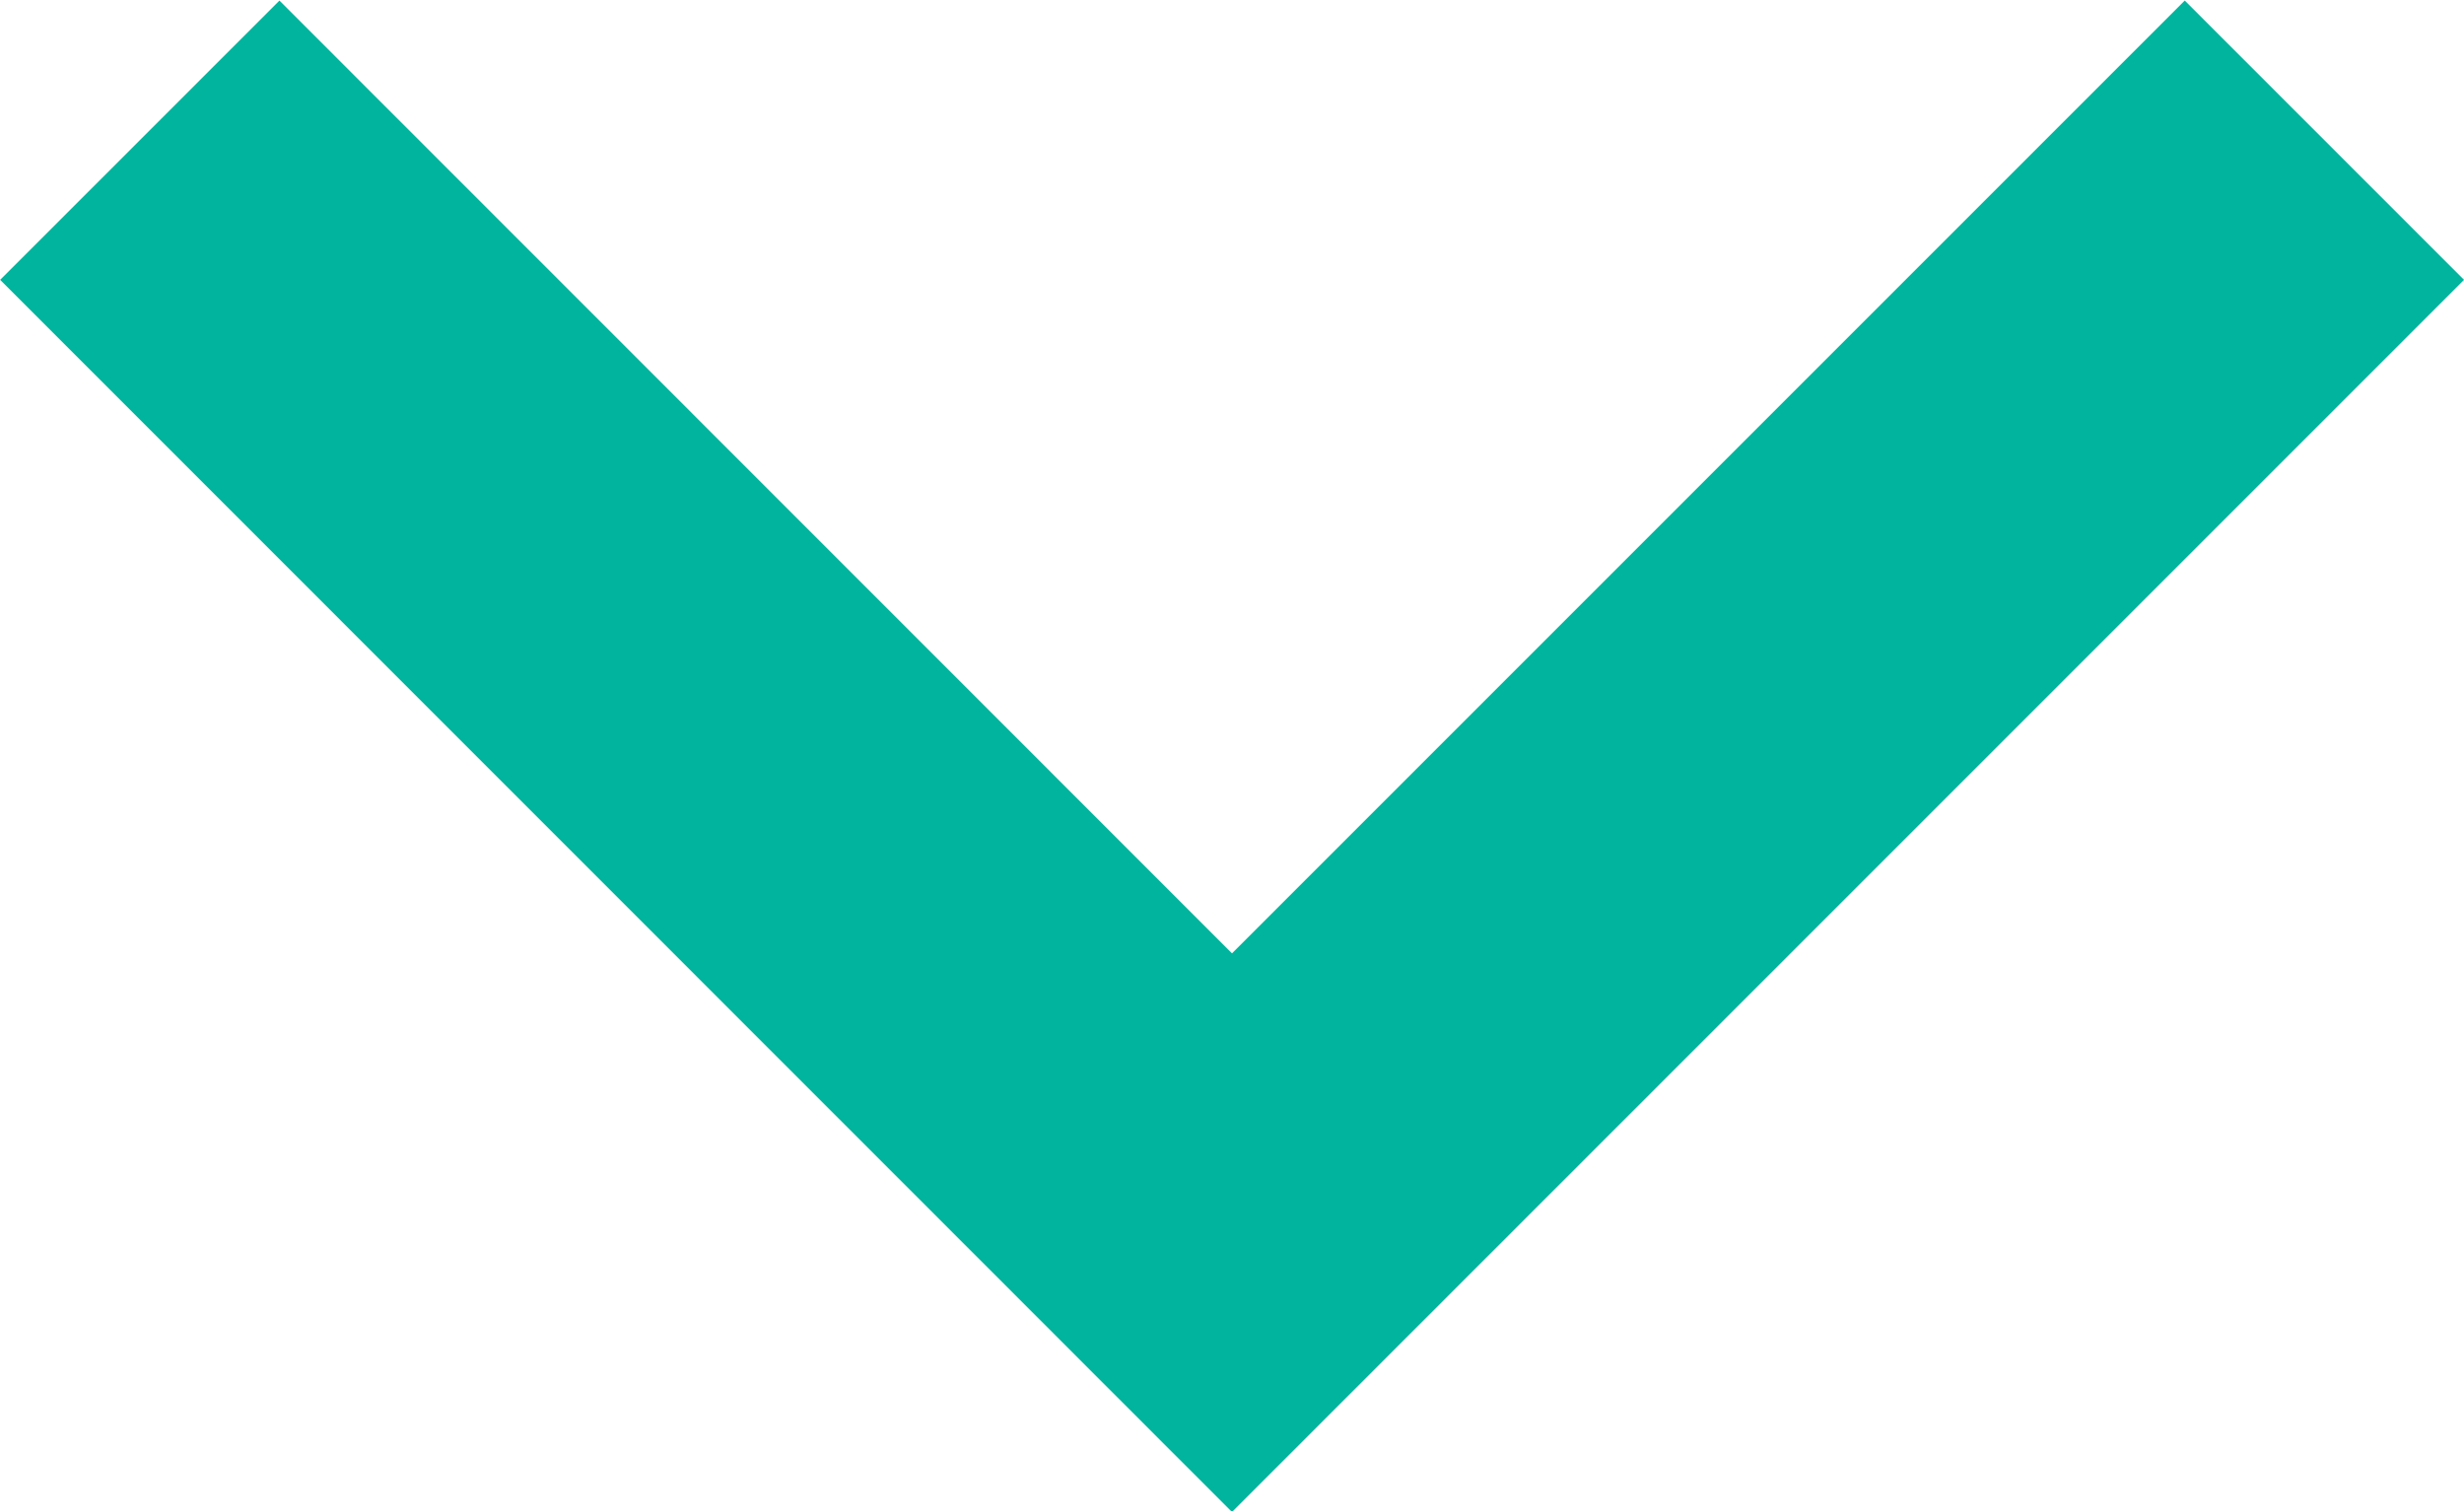 <svg xmlns="http://www.w3.org/2000/svg" width="12.478" height="7.653" viewBox="0 0 12.478 7.653">
  <path id="Trazado_16597" data-name="Trazado 16597" d="M8833.062,527.8l5.531,5.532,5.532-5.532" transform="translate(-8832.354 -527.09)" fill="none" stroke="#00b49d" stroke-width="2"/>
</svg>
